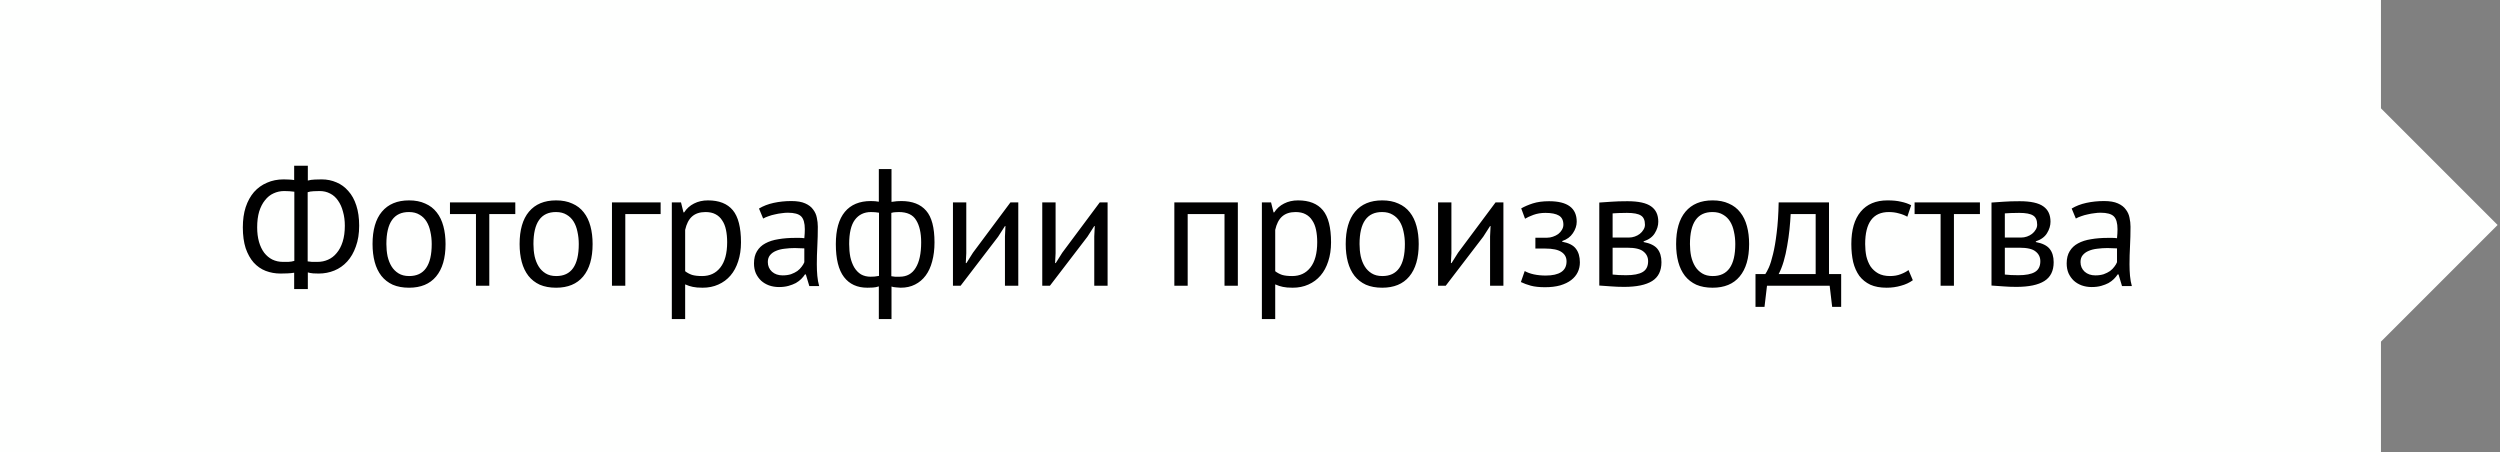 <?xml version="1.0" encoding="UTF-8"?> <svg xmlns="http://www.w3.org/2000/svg" width="210" height="38" viewBox="0 0 210 38" fill="none"><rect x="0" y="0" width="210" height="38" fill="#808080" stroke="none"/> <rect width="200" height="38" fill="#FEFFFE"></rect> <rect x="199.899" y="9" width="14" height="14" transform="rotate(45 199.899 9)" fill="#FEFFFE"></rect> <path d="M24.71 22.908C24.552 22.936 24.365 22.955 24.15 22.964C23.945 22.973 23.749 22.978 23.562 22.978C23.123 22.978 22.708 22.903 22.316 22.754C21.933 22.605 21.598 22.371 21.308 22.054C21.028 21.737 20.804 21.335 20.636 20.85C20.477 20.355 20.398 19.772 20.398 19.1C20.398 18.465 20.477 17.901 20.636 17.406C20.804 16.902 21.038 16.477 21.336 16.132C21.644 15.787 22.008 15.525 22.428 15.348C22.848 15.161 23.315 15.068 23.828 15.068C23.95 15.068 24.099 15.073 24.276 15.082C24.463 15.091 24.608 15.105 24.71 15.124V13.92H25.858V15.166C26.026 15.119 26.222 15.091 26.446 15.082C26.68 15.073 26.871 15.068 27.02 15.068C27.468 15.068 27.884 15.152 28.266 15.32C28.649 15.479 28.98 15.721 29.26 16.048C29.549 16.365 29.773 16.771 29.932 17.266C30.091 17.751 30.17 18.316 30.17 18.96C30.17 19.623 30.077 20.206 29.89 20.71C29.713 21.214 29.47 21.634 29.162 21.97C28.854 22.306 28.495 22.558 28.084 22.726C27.674 22.894 27.235 22.978 26.768 22.978C26.666 22.978 26.512 22.973 26.306 22.964C26.11 22.945 25.961 22.917 25.858 22.88V24.28H24.71V22.908ZM26.852 16.048C26.721 16.048 26.553 16.053 26.348 16.062C26.143 16.071 25.975 16.099 25.844 16.146V21.956C25.938 21.975 26.059 21.989 26.208 21.998C26.367 21.998 26.521 21.998 26.67 21.998C26.988 21.998 27.282 21.937 27.552 21.816C27.832 21.695 28.075 21.508 28.28 21.256C28.495 21.004 28.663 20.687 28.784 20.304C28.905 19.921 28.966 19.473 28.966 18.96C28.966 18.531 28.915 18.139 28.812 17.784C28.719 17.42 28.579 17.107 28.392 16.846C28.215 16.585 27.995 16.389 27.734 16.258C27.473 16.118 27.179 16.048 26.852 16.048ZM23.772 21.998C23.819 21.998 23.88 21.998 23.954 21.998C24.038 21.998 24.127 21.998 24.22 21.998C24.314 21.989 24.402 21.979 24.486 21.97C24.579 21.951 24.659 21.933 24.724 21.914V16.104C24.612 16.085 24.472 16.071 24.304 16.062C24.145 16.053 24.001 16.048 23.87 16.048C23.553 16.048 23.254 16.113 22.974 16.244C22.703 16.365 22.465 16.557 22.26 16.818C22.055 17.07 21.892 17.387 21.77 17.77C21.658 18.153 21.602 18.596 21.602 19.1C21.602 19.548 21.654 19.954 21.756 20.318C21.859 20.673 22.003 20.976 22.19 21.228C22.386 21.48 22.615 21.671 22.876 21.802C23.147 21.933 23.445 21.998 23.772 21.998ZM31.294 20.5C31.294 19.315 31.555 18.409 32.078 17.784C32.61 17.149 33.371 16.832 34.36 16.832C34.883 16.832 35.335 16.921 35.718 17.098C36.11 17.266 36.432 17.513 36.684 17.84C36.936 18.157 37.123 18.545 37.244 19.002C37.365 19.45 37.426 19.949 37.426 20.5C37.426 21.685 37.16 22.595 36.628 23.23C36.105 23.855 35.349 24.168 34.36 24.168C33.837 24.168 33.38 24.084 32.988 23.916C32.605 23.739 32.288 23.491 32.036 23.174C31.784 22.847 31.597 22.46 31.476 22.012C31.355 21.555 31.294 21.051 31.294 20.5ZM32.456 20.5C32.456 20.855 32.489 21.195 32.554 21.522C32.629 21.849 32.741 22.133 32.89 22.376C33.039 22.619 33.235 22.815 33.478 22.964C33.721 23.113 34.015 23.188 34.36 23.188C35.629 23.197 36.264 22.301 36.264 20.5C36.264 20.136 36.227 19.791 36.152 19.464C36.087 19.137 35.979 18.853 35.83 18.61C35.681 18.367 35.485 18.176 35.242 18.036C34.999 17.887 34.705 17.812 34.36 17.812C33.091 17.803 32.456 18.699 32.456 20.5ZM43.285 17.98H41.101V24H39.981V17.98H37.797V17H43.285V17.98ZM43.647 20.5C43.647 19.315 43.908 18.409 44.431 17.784C44.963 17.149 45.723 16.832 46.713 16.832C47.235 16.832 47.688 16.921 48.071 17.098C48.463 17.266 48.785 17.513 49.037 17.84C49.289 18.157 49.475 18.545 49.597 19.002C49.718 19.45 49.779 19.949 49.779 20.5C49.779 21.685 49.513 22.595 48.981 23.23C48.458 23.855 47.702 24.168 46.713 24.168C46.19 24.168 45.733 24.084 45.341 23.916C44.958 23.739 44.641 23.491 44.389 23.174C44.137 22.847 43.95 22.46 43.829 22.012C43.707 21.555 43.647 21.051 43.647 20.5ZM44.809 20.5C44.809 20.855 44.841 21.195 44.907 21.522C44.981 21.849 45.093 22.133 45.243 22.376C45.392 22.619 45.588 22.815 45.831 22.964C46.073 23.113 46.367 23.188 46.713 23.188C47.982 23.197 48.617 22.301 48.617 20.5C48.617 20.136 48.579 19.791 48.505 19.464C48.44 19.137 48.332 18.853 48.183 18.61C48.033 18.367 47.837 18.176 47.595 18.036C47.352 17.887 47.058 17.812 46.713 17.812C45.443 17.803 44.809 18.699 44.809 20.5ZM55.493 17.98H52.525V24H51.405V17H55.493V17.98ZM56.433 17H57.203L57.413 17.84H57.469C57.683 17.513 57.959 17.266 58.295 17.098C58.64 16.921 59.032 16.832 59.471 16.832C60.404 16.832 61.099 17.107 61.557 17.658C62.014 18.209 62.243 19.109 62.243 20.36C62.243 20.948 62.163 21.48 62.005 21.956C61.855 22.423 61.641 22.819 61.361 23.146C61.081 23.473 60.74 23.725 60.339 23.902C59.947 24.079 59.508 24.168 59.023 24.168C58.677 24.168 58.402 24.145 58.197 24.098C58.001 24.061 57.786 23.991 57.553 23.888V26.8H56.433V17ZM59.261 17.812C58.785 17.812 58.407 17.938 58.127 18.19C57.856 18.433 57.665 18.806 57.553 19.31V22.782C57.721 22.913 57.912 23.015 58.127 23.09C58.341 23.155 58.626 23.188 58.981 23.188C59.625 23.188 60.133 22.95 60.507 22.474C60.889 21.989 61.081 21.279 61.081 20.346C61.081 19.963 61.048 19.618 60.983 19.31C60.917 18.993 60.81 18.727 60.661 18.512C60.521 18.288 60.334 18.115 60.101 17.994C59.877 17.873 59.597 17.812 59.261 17.812ZM63.755 17.518C64.109 17.303 64.52 17.145 64.987 17.042C65.463 16.939 65.957 16.888 66.471 16.888C66.956 16.888 67.344 16.953 67.633 17.084C67.931 17.215 68.156 17.387 68.305 17.602C68.463 17.807 68.566 18.036 68.613 18.288C68.669 18.54 68.697 18.792 68.697 19.044C68.697 19.604 68.683 20.15 68.655 20.682C68.627 21.214 68.613 21.718 68.613 22.194C68.613 22.539 68.627 22.866 68.655 23.174C68.683 23.482 68.734 23.767 68.809 24.028H67.983L67.689 23.048H67.619C67.535 23.179 67.427 23.309 67.297 23.44C67.175 23.561 67.026 23.673 66.849 23.776C66.671 23.869 66.466 23.949 66.233 24.014C65.999 24.079 65.734 24.112 65.435 24.112C65.136 24.112 64.856 24.065 64.595 23.972C64.343 23.879 64.124 23.748 63.937 23.58C63.75 23.403 63.601 23.193 63.489 22.95C63.386 22.707 63.335 22.432 63.335 22.124C63.335 21.713 63.419 21.373 63.587 21.102C63.755 20.822 63.988 20.603 64.287 20.444C64.595 20.276 64.959 20.159 65.379 20.094C65.808 20.019 66.279 19.982 66.793 19.982C66.924 19.982 67.049 19.982 67.171 19.982C67.302 19.982 67.432 19.991 67.563 20.01C67.591 19.73 67.605 19.478 67.605 19.254C67.605 18.741 67.502 18.381 67.297 18.176C67.091 17.971 66.718 17.868 66.177 17.868C66.018 17.868 65.846 17.882 65.659 17.91C65.481 17.929 65.295 17.961 65.099 18.008C64.912 18.045 64.73 18.097 64.553 18.162C64.385 18.218 64.236 18.283 64.105 18.358L63.755 17.518ZM65.743 23.132C66.004 23.132 66.237 23.099 66.443 23.034C66.648 22.959 66.826 22.871 66.975 22.768C67.124 22.656 67.246 22.535 67.339 22.404C67.442 22.273 67.516 22.147 67.563 22.026V20.864C67.432 20.855 67.297 20.85 67.157 20.85C67.026 20.841 66.895 20.836 66.765 20.836C66.475 20.836 66.191 20.855 65.911 20.892C65.64 20.92 65.397 20.981 65.183 21.074C64.978 21.158 64.809 21.279 64.679 21.438C64.558 21.587 64.497 21.779 64.497 22.012C64.497 22.339 64.614 22.609 64.847 22.824C65.08 23.029 65.379 23.132 65.743 23.132ZM73.822 24.056C73.663 24.112 73.496 24.145 73.318 24.154C73.15 24.163 72.996 24.168 72.856 24.168C72.007 24.168 71.353 23.869 70.896 23.272C70.439 22.675 70.21 21.751 70.21 20.5C70.21 19.305 70.462 18.405 70.966 17.798C71.47 17.191 72.198 16.888 73.15 16.888C73.412 16.888 73.635 16.907 73.822 16.944V14.2H74.886V16.958C75.054 16.93 75.204 16.911 75.334 16.902C75.465 16.893 75.591 16.888 75.712 16.888C76.636 16.888 77.332 17.159 77.798 17.7C78.265 18.232 78.498 19.119 78.498 20.36C78.498 20.948 78.433 21.48 78.302 21.956C78.181 22.423 77.999 22.819 77.756 23.146C77.513 23.473 77.215 23.725 76.86 23.902C76.515 24.079 76.114 24.168 75.656 24.168C75.572 24.168 75.446 24.159 75.278 24.14C75.12 24.131 74.989 24.107 74.886 24.07V26.8H73.822V24.056ZM75.502 17.812C75.39 17.812 75.287 17.817 75.194 17.826C75.11 17.826 75.003 17.845 74.872 17.882V23.202C74.966 23.221 75.068 23.235 75.18 23.244C75.302 23.244 75.432 23.244 75.572 23.244C76.169 23.244 76.618 22.997 76.916 22.502C77.224 22.007 77.378 21.293 77.378 20.36C77.378 19.567 77.238 18.946 76.958 18.498C76.688 18.041 76.202 17.812 75.502 17.812ZM73.136 23.244C73.248 23.244 73.36 23.239 73.472 23.23C73.584 23.221 73.706 23.202 73.836 23.174V17.868C73.724 17.849 73.617 17.835 73.514 17.826C73.421 17.817 73.304 17.812 73.164 17.812C72.585 17.812 72.133 18.031 71.806 18.47C71.489 18.899 71.33 19.576 71.33 20.5C71.33 20.892 71.363 21.256 71.428 21.592C71.503 21.928 71.615 22.222 71.764 22.474C71.913 22.717 72.1 22.908 72.324 23.048C72.558 23.179 72.828 23.244 73.136 23.244ZM84.416 19.856L84.458 18.988H84.416L83.842 19.884L80.692 24H80.048V17H81.168V21.27L81.126 22.096H81.182L81.728 21.228L84.878 17H85.536V24H84.416V19.856ZM91.918 19.856L91.96 18.988H91.918L91.344 19.884L88.194 24H87.55V17H88.67V21.27L88.628 22.096H88.684L89.23 21.228L92.38 17H93.038V24H91.918V19.856ZM102.859 17.98H99.765V24H98.645V17H103.979V24H102.859V17.98ZM105.998 17H106.768L106.978 17.84H107.034C107.248 17.513 107.524 17.266 107.86 17.098C108.205 16.921 108.597 16.832 109.036 16.832C109.969 16.832 110.664 17.107 111.122 17.658C111.579 18.209 111.808 19.109 111.808 20.36C111.808 20.948 111.728 21.48 111.57 21.956C111.42 22.423 111.206 22.819 110.926 23.146C110.646 23.473 110.305 23.725 109.904 23.902C109.512 24.079 109.073 24.168 108.588 24.168C108.242 24.168 107.967 24.145 107.762 24.098C107.566 24.061 107.351 23.991 107.118 23.888V26.8H105.998V17ZM108.826 17.812C108.35 17.812 107.972 17.938 107.692 18.19C107.421 18.433 107.23 18.806 107.118 19.31V22.782C107.286 22.913 107.477 23.015 107.692 23.09C107.906 23.155 108.191 23.188 108.546 23.188C109.19 23.188 109.698 22.95 110.072 22.474C110.454 21.989 110.646 21.279 110.646 20.346C110.646 19.963 110.613 19.618 110.548 19.31C110.482 18.993 110.375 18.727 110.226 18.512C110.086 18.288 109.899 18.115 109.666 17.994C109.442 17.873 109.162 17.812 108.826 17.812ZM113.04 20.5C113.04 19.315 113.301 18.409 113.824 17.784C114.356 17.149 115.116 16.832 116.106 16.832C116.628 16.832 117.081 16.921 117.464 17.098C117.856 17.266 118.178 17.513 118.43 17.84C118.682 18.157 118.868 18.545 118.99 19.002C119.111 19.45 119.172 19.949 119.172 20.5C119.172 21.685 118.906 22.595 118.374 23.23C117.851 23.855 117.095 24.168 116.106 24.168C115.583 24.168 115.126 24.084 114.734 23.916C114.351 23.739 114.034 23.491 113.782 23.174C113.53 22.847 113.343 22.46 113.222 22.012C113.1 21.555 113.04 21.051 113.04 20.5ZM114.202 20.5C114.202 20.855 114.234 21.195 114.3 21.522C114.374 21.849 114.486 22.133 114.636 22.376C114.785 22.619 114.981 22.815 115.224 22.964C115.466 23.113 115.76 23.188 116.106 23.188C117.375 23.197 118.01 22.301 118.01 20.5C118.01 20.136 117.972 19.791 117.898 19.464C117.832 19.137 117.725 18.853 117.576 18.61C117.426 18.367 117.23 18.176 116.988 18.036C116.745 17.887 116.451 17.812 116.106 17.812C114.836 17.803 114.202 18.699 114.202 20.5ZM125.166 19.856L125.208 18.988H125.166L124.592 19.884L121.442 24H120.798V17H121.918V21.27L121.876 22.096H121.932L122.478 21.228L125.628 17H126.286V24H125.166V19.856ZM128.972 20.878V19.968H129.952C130.12 19.968 130.284 19.94 130.442 19.884C130.61 19.828 130.76 19.753 130.89 19.66C131.021 19.557 131.124 19.441 131.198 19.31C131.282 19.17 131.324 19.025 131.324 18.876C131.324 18.512 131.198 18.255 130.946 18.106C130.694 17.957 130.316 17.882 129.812 17.882C129.448 17.882 129.112 17.938 128.804 18.05C128.506 18.162 128.272 18.269 128.104 18.372L127.782 17.504C128.062 17.345 128.389 17.205 128.762 17.084C129.145 16.963 129.598 16.902 130.12 16.902C131.67 16.902 132.444 17.476 132.444 18.624C132.444 18.951 132.337 19.273 132.122 19.59C131.917 19.898 131.618 20.117 131.226 20.248V20.304C131.777 20.407 132.16 20.603 132.374 20.892C132.598 21.181 132.71 21.564 132.71 22.04C132.71 22.339 132.65 22.614 132.528 22.866C132.407 23.118 132.225 23.337 131.982 23.524C131.74 23.711 131.432 23.86 131.058 23.972C130.694 24.075 130.27 24.126 129.784 24.126C129.308 24.126 128.912 24.084 128.594 24C128.286 23.916 128.006 23.813 127.754 23.692L128.076 22.768C128.291 22.889 128.548 22.983 128.846 23.048C129.154 23.113 129.486 23.146 129.84 23.146C130.41 23.146 130.844 23.048 131.142 22.852C131.441 22.656 131.59 22.357 131.59 21.956C131.59 21.62 131.45 21.359 131.17 21.172C130.89 20.976 130.428 20.878 129.784 20.878H128.972ZM134.34 17.014C134.667 16.995 135.007 16.972 135.362 16.944C135.726 16.916 136.174 16.902 136.706 16.902C137.63 16.902 138.293 17.047 138.694 17.336C139.095 17.616 139.296 18.045 139.296 18.624C139.296 18.951 139.198 19.273 139.002 19.59C138.815 19.898 138.503 20.127 138.064 20.276V20.332C138.615 20.435 139.002 20.626 139.226 20.906C139.45 21.186 139.562 21.559 139.562 22.026C139.562 22.754 139.301 23.281 138.778 23.608C138.255 23.935 137.471 24.098 136.426 24.098C136.034 24.098 135.67 24.084 135.334 24.056C134.998 24.037 134.667 24.014 134.34 23.986V17.014ZM135.46 23.062C135.637 23.081 135.81 23.095 135.978 23.104C136.155 23.113 136.361 23.118 136.594 23.118C137.219 23.118 137.681 23.029 137.98 22.852C138.288 22.675 138.442 22.371 138.442 21.942C138.442 21.606 138.311 21.335 138.05 21.13C137.798 20.915 137.345 20.808 136.692 20.808H135.46V23.062ZM136.832 19.954C137 19.954 137.163 19.926 137.322 19.87C137.481 19.814 137.621 19.739 137.742 19.646C137.873 19.543 137.975 19.427 138.05 19.296C138.134 19.165 138.176 19.025 138.176 18.876C138.176 18.503 138.064 18.246 137.84 18.106C137.616 17.957 137.224 17.882 136.664 17.882C136.365 17.882 136.127 17.887 135.95 17.896C135.782 17.905 135.619 17.915 135.46 17.924V19.954H136.832ZM140.794 20.5C140.794 19.315 141.056 18.409 141.578 17.784C142.11 17.149 142.871 16.832 143.86 16.832C144.383 16.832 144.836 16.921 145.218 17.098C145.61 17.266 145.932 17.513 146.184 17.84C146.436 18.157 146.623 18.545 146.744 19.002C146.866 19.45 146.926 19.949 146.926 20.5C146.926 21.685 146.66 22.595 146.128 23.23C145.606 23.855 144.85 24.168 143.86 24.168C143.338 24.168 142.88 24.084 142.488 23.916C142.106 23.739 141.788 23.491 141.536 23.174C141.284 22.847 141.098 22.46 140.976 22.012C140.855 21.555 140.794 21.051 140.794 20.5ZM141.956 20.5C141.956 20.855 141.989 21.195 142.054 21.522C142.129 21.849 142.241 22.133 142.39 22.376C142.54 22.619 142.736 22.815 142.978 22.964C143.221 23.113 143.515 23.188 143.86 23.188C145.13 23.197 145.764 22.301 145.764 20.5C145.764 20.136 145.727 19.791 145.652 19.464C145.587 19.137 145.48 18.853 145.33 18.61C145.181 18.367 144.985 18.176 144.742 18.036C144.5 17.887 144.206 17.812 143.86 17.812C142.591 17.803 141.956 18.699 141.956 20.5ZM154.658 25.778H153.902L153.692 24H148.428L148.218 25.778H147.462V23.02H148.288C148.363 22.917 148.461 22.735 148.582 22.474C148.703 22.203 148.82 21.83 148.932 21.354C149.053 20.869 149.156 20.271 149.24 19.562C149.333 18.843 149.389 17.989 149.408 17H153.636V23.02H154.658V25.778ZM152.516 23.02V17.98H150.416C150.397 18.372 150.365 18.801 150.318 19.268C150.271 19.725 150.206 20.187 150.122 20.654C150.047 21.111 149.949 21.545 149.828 21.956C149.707 22.367 149.567 22.721 149.408 23.02H152.516ZM160.678 23.538C160.398 23.743 160.067 23.897 159.684 24C159.302 24.112 158.9 24.168 158.48 24.168C157.939 24.168 157.482 24.084 157.108 23.916C156.735 23.739 156.427 23.491 156.184 23.174C155.951 22.847 155.778 22.46 155.666 22.012C155.564 21.555 155.512 21.051 155.512 20.5C155.512 19.315 155.774 18.409 156.296 17.784C156.819 17.149 157.57 16.832 158.55 16.832C158.998 16.832 159.376 16.869 159.684 16.944C160.002 17.009 160.286 17.107 160.538 17.238L160.216 18.204C160.002 18.083 159.764 17.989 159.502 17.924C159.241 17.849 158.961 17.812 158.662 17.812C157.337 17.812 156.674 18.708 156.674 20.5C156.674 20.855 156.707 21.195 156.772 21.522C156.847 21.839 156.964 22.124 157.122 22.376C157.29 22.619 157.505 22.815 157.766 22.964C158.037 23.113 158.368 23.188 158.76 23.188C159.096 23.188 159.395 23.137 159.656 23.034C159.927 22.931 160.146 22.815 160.314 22.684L160.678 23.538ZM166.314 17.98H164.13V24H163.01V17.98H160.826V17H166.314V17.98ZM167.286 17.014C167.613 16.995 167.954 16.972 168.308 16.944C168.672 16.916 169.12 16.902 169.652 16.902C170.576 16.902 171.239 17.047 171.64 17.336C172.042 17.616 172.242 18.045 172.242 18.624C172.242 18.951 172.144 19.273 171.948 19.59C171.762 19.898 171.449 20.127 171.01 20.276V20.332C171.561 20.435 171.948 20.626 172.172 20.906C172.396 21.186 172.508 21.559 172.508 22.026C172.508 22.754 172.247 23.281 171.724 23.608C171.202 23.935 170.418 24.098 169.372 24.098C168.98 24.098 168.616 24.084 168.28 24.056C167.944 24.037 167.613 24.014 167.286 23.986V17.014ZM168.406 23.062C168.584 23.081 168.756 23.095 168.924 23.104C169.102 23.113 169.307 23.118 169.54 23.118C170.166 23.118 170.628 23.029 170.926 22.852C171.234 22.675 171.388 22.371 171.388 21.942C171.388 21.606 171.258 21.335 170.996 21.13C170.744 20.915 170.292 20.808 169.638 20.808H168.406V23.062ZM169.778 19.954C169.946 19.954 170.11 19.926 170.268 19.87C170.427 19.814 170.567 19.739 170.688 19.646C170.819 19.543 170.922 19.427 170.996 19.296C171.08 19.165 171.122 19.025 171.122 18.876C171.122 18.503 171.01 18.246 170.786 18.106C170.562 17.957 170.17 17.882 169.61 17.882C169.312 17.882 169.074 17.887 168.896 17.896C168.728 17.905 168.565 17.915 168.406 17.924V19.954H169.778ZM174.021 17.518C174.375 17.303 174.786 17.145 175.253 17.042C175.729 16.939 176.223 16.888 176.737 16.888C177.222 16.888 177.609 16.953 177.899 17.084C178.197 17.215 178.421 17.387 178.571 17.602C178.729 17.807 178.832 18.036 178.879 18.288C178.935 18.54 178.963 18.792 178.963 19.044C178.963 19.604 178.949 20.15 178.921 20.682C178.893 21.214 178.879 21.718 178.879 22.194C178.879 22.539 178.893 22.866 178.921 23.174C178.949 23.482 179 23.767 179.075 24.028H178.249L177.955 23.048H177.885C177.801 23.179 177.693 23.309 177.563 23.44C177.441 23.561 177.292 23.673 177.115 23.776C176.937 23.869 176.732 23.949 176.499 24.014C176.265 24.079 175.999 24.112 175.701 24.112C175.402 24.112 175.122 24.065 174.861 23.972C174.609 23.879 174.389 23.748 174.203 23.58C174.016 23.403 173.867 23.193 173.755 22.95C173.652 22.707 173.601 22.432 173.601 22.124C173.601 21.713 173.685 21.373 173.853 21.102C174.021 20.822 174.254 20.603 174.553 20.444C174.861 20.276 175.225 20.159 175.645 20.094C176.074 20.019 176.545 19.982 177.059 19.982C177.189 19.982 177.315 19.982 177.437 19.982C177.567 19.982 177.698 19.991 177.829 20.01C177.857 19.73 177.871 19.478 177.871 19.254C177.871 18.741 177.768 18.381 177.563 18.176C177.357 17.971 176.984 17.868 176.443 17.868C176.284 17.868 176.111 17.882 175.925 17.91C175.747 17.929 175.561 17.961 175.365 18.008C175.178 18.045 174.996 18.097 174.819 18.162C174.651 18.218 174.501 18.283 174.371 18.358L174.021 17.518ZM176.009 23.132C176.27 23.132 176.503 23.099 176.709 23.034C176.914 22.959 177.091 22.871 177.241 22.768C177.39 22.656 177.511 22.535 177.605 22.404C177.707 22.273 177.782 22.147 177.829 22.026V20.864C177.698 20.855 177.563 20.85 177.423 20.85C177.292 20.841 177.161 20.836 177.031 20.836C176.741 20.836 176.457 20.855 176.177 20.892C175.906 20.92 175.663 20.981 175.449 21.074C175.243 21.158 175.075 21.279 174.945 21.438C174.823 21.587 174.763 21.779 174.763 22.012C174.763 22.339 174.879 22.609 175.113 22.824C175.346 23.029 175.645 23.132 176.009 23.132Z" fill="black"></path> </svg> 